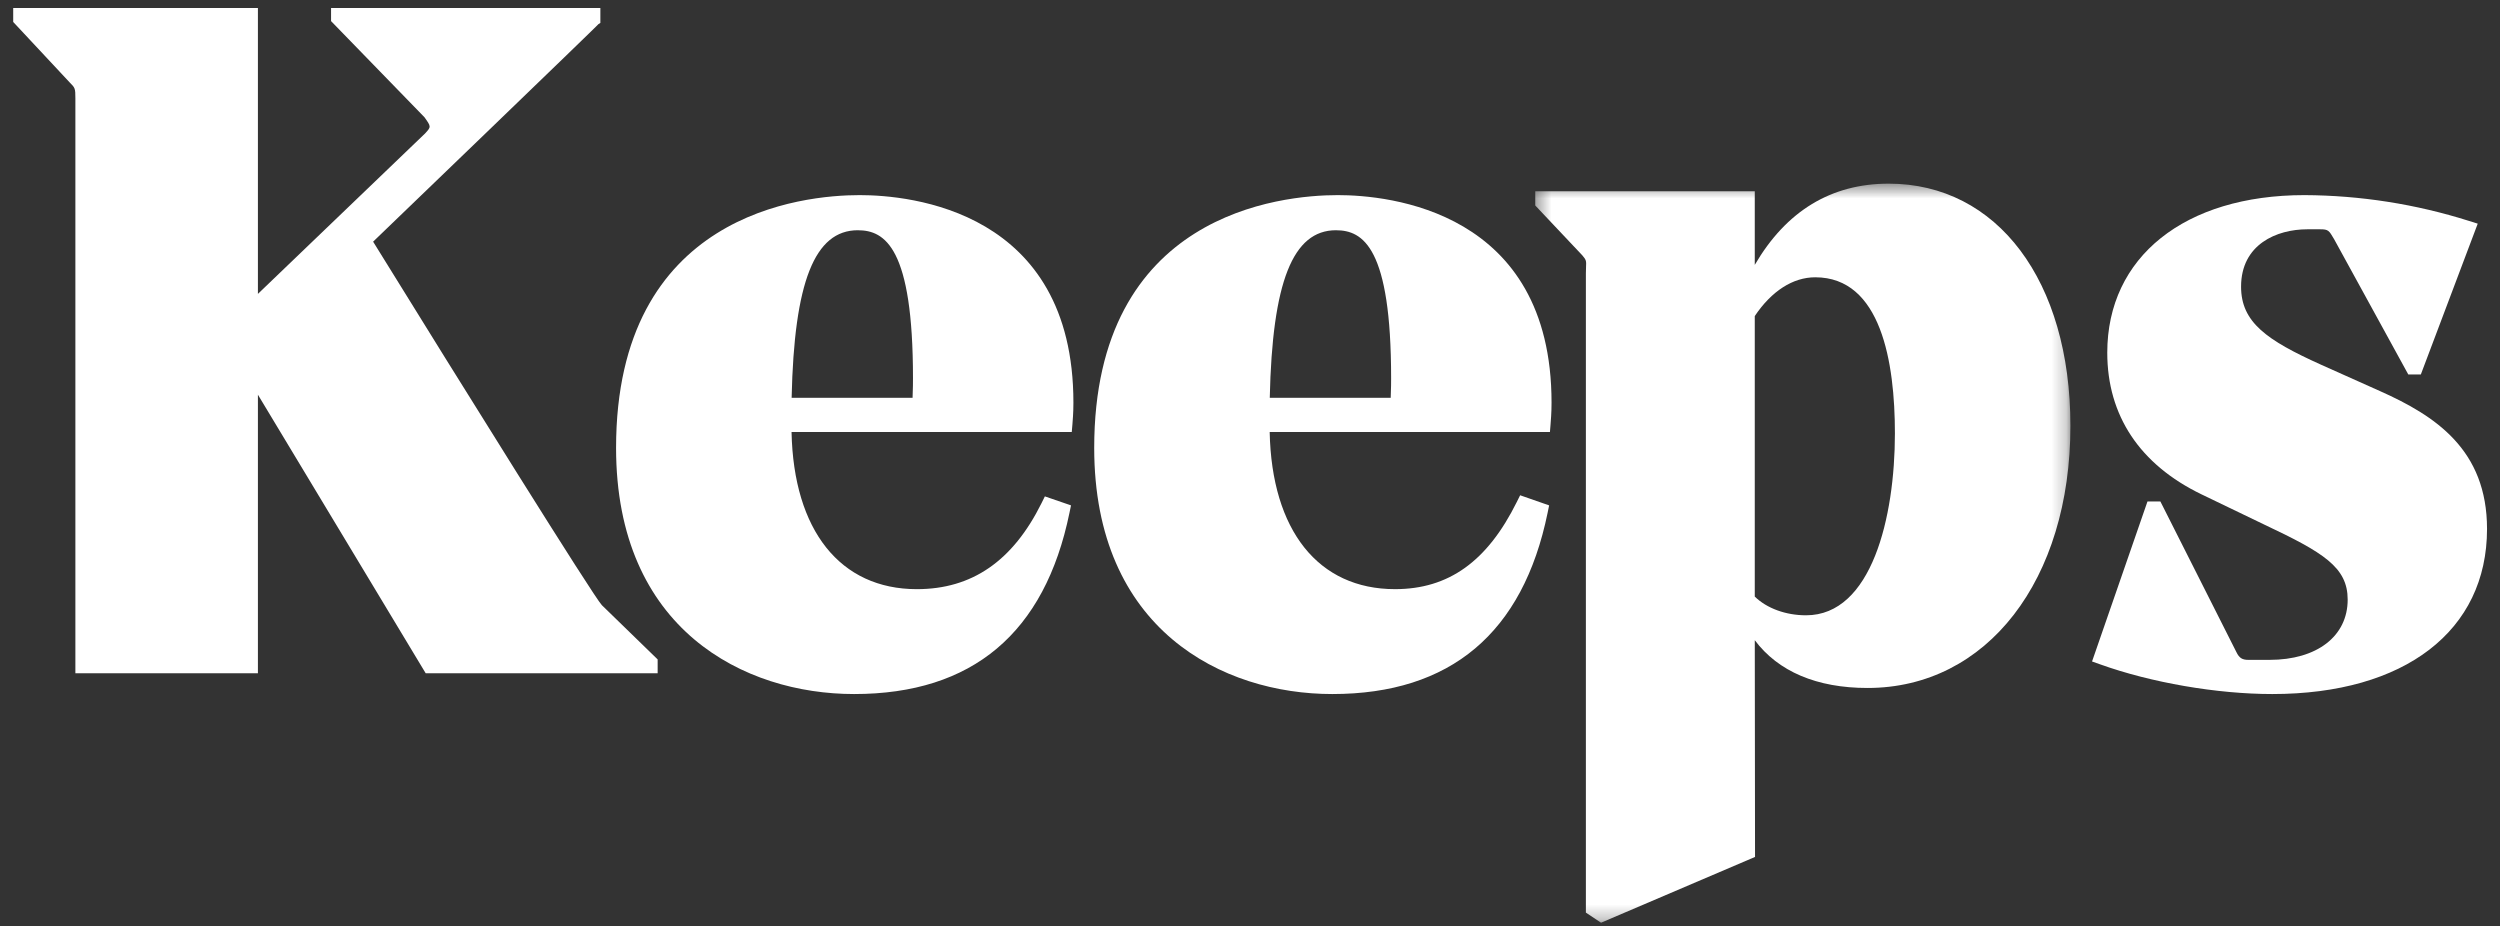 <svg width="170" height="63" viewBox="0 0 170 63" fill="none" xmlns="http://www.w3.org/2000/svg">
<rect x="0" y="0" width="170" height="63" fill="#333333" stroke="none"/>
<path fill-rule="evenodd" clip-rule="evenodd" d="M58.46 13.268C54.575 13.268 41.893 14.508 41.893 30.456C41.893 42.811 50.612 47.195 58.078 47.195C66.121 47.195 71.048 43.047 72.724 34.87L72.829 34.366L71.051 33.754L70.824 34.214C68.869 38.151 66.095 40.063 62.346 40.063C57.133 40.063 53.962 36.074 53.825 29.375H72.88L72.926 28.838C72.992 28.045 72.992 27.579 72.992 27.379C72.992 14.286 61.87 13.268 58.46 13.268ZM58.333 15.657C60.188 15.657 62.083 16.852 62.083 25.712C62.083 25.927 62.083 26.447 62.055 27.049H53.831C54.002 19.174 55.395 15.656 58.334 15.656M90.975 13.268C87.087 13.268 74.406 14.508 74.406 30.456C74.406 42.811 83.126 47.195 90.593 47.195C98.634 47.195 103.561 43.047 105.238 34.87L105.341 34.366L103.369 33.678L103.14 34.139C101.133 38.182 98.502 40.062 94.861 40.062C89.644 40.062 86.475 36.075 86.338 29.375H105.396L105.439 28.838C105.505 28.045 105.505 27.579 105.505 27.379C105.505 14.286 94.383 13.268 90.975 13.268ZM90.847 15.657C92.701 15.657 94.596 16.852 94.596 25.712C94.596 25.927 94.596 26.447 94.568 27.049H86.344C86.516 19.174 87.909 15.656 90.847 15.656" fill="white"/>
<mask id="mask0_1_651" style="mask-type:alpha" maskUnits="userSpaceOnUse" x="104" y="12" width="37" height="51">
<path d="M140.785 62.744H104.391V12.489H140.783V62.744H140.785Z" fill="white"/>
</mask>
<g mask="url(#mask0_1_651)">
<path fill-rule="evenodd" clip-rule="evenodd" d="M128.426 12.489C124.52 12.489 121.463 14.347 119.324 18.012V13.008H104.396V13.971L107.596 17.362C107.872 17.683 107.869 17.745 107.851 18.154C107.844 18.299 107.84 18.444 107.84 18.589V62.058L108.871 62.745L119.342 58.272L119.325 43.534C120.918 45.664 123.545 46.782 126.991 46.782C135.114 46.782 140.788 39.453 140.788 28.957C140.788 19.105 135.819 12.488 128.426 12.488M128.854 29.473C128.854 35.178 127.271 41.84 122.81 41.84C121.434 41.84 120.142 41.367 119.324 40.567V21.493C120.462 19.792 121.919 18.856 123.435 18.856C127.913 18.856 128.854 24.631 128.854 29.474" fill="white"/>
</g>
<path fill-rule="evenodd" clip-rule="evenodd" d="M161.822 26.586L157.815 24.793C154.142 23.135 152.393 21.919 152.393 19.494C152.393 16.614 154.819 15.592 156.894 15.592H157.772C158.326 15.592 158.37 15.668 158.714 16.255L163.763 25.463H164.617L168.486 15.209L167.901 15.025C164.279 13.879 160.505 13.286 156.706 13.268C148.558 13.268 143.294 17.473 143.294 23.982C143.294 28.256 145.508 31.587 149.698 33.614L153.961 35.667C157.998 37.574 159.642 38.569 159.642 40.775C159.642 43.263 157.555 44.871 154.327 44.871H152.885C152.471 44.871 152.268 44.741 152.08 44.353L146.906 34.1H146.029L142.259 44.98L142.801 45.173C146.271 46.42 150.759 47.195 154.515 47.195C163.523 47.195 169.118 42.893 169.118 35.969C169.118 30.581 165.612 28.275 161.822 26.586ZM25.372 16.433C25.372 16.433 40.825 1.56 40.685 1.648L40.825 1.559V0.545H22.512V1.435L28.865 7.974C29.323 8.619 29.323 8.619 28.909 9.072L17.538 19.985V0.545H0.898V1.493L4.733 5.6C5.105 5.975 5.126 5.996 5.126 6.7V45.781H17.538V26.839L28.78 45.505L28.947 45.781H44.72V44.84L40.926 41.151C40.379 40.59 31.371 26.139 25.372 16.433Z" fill="white"/>
</svg>
